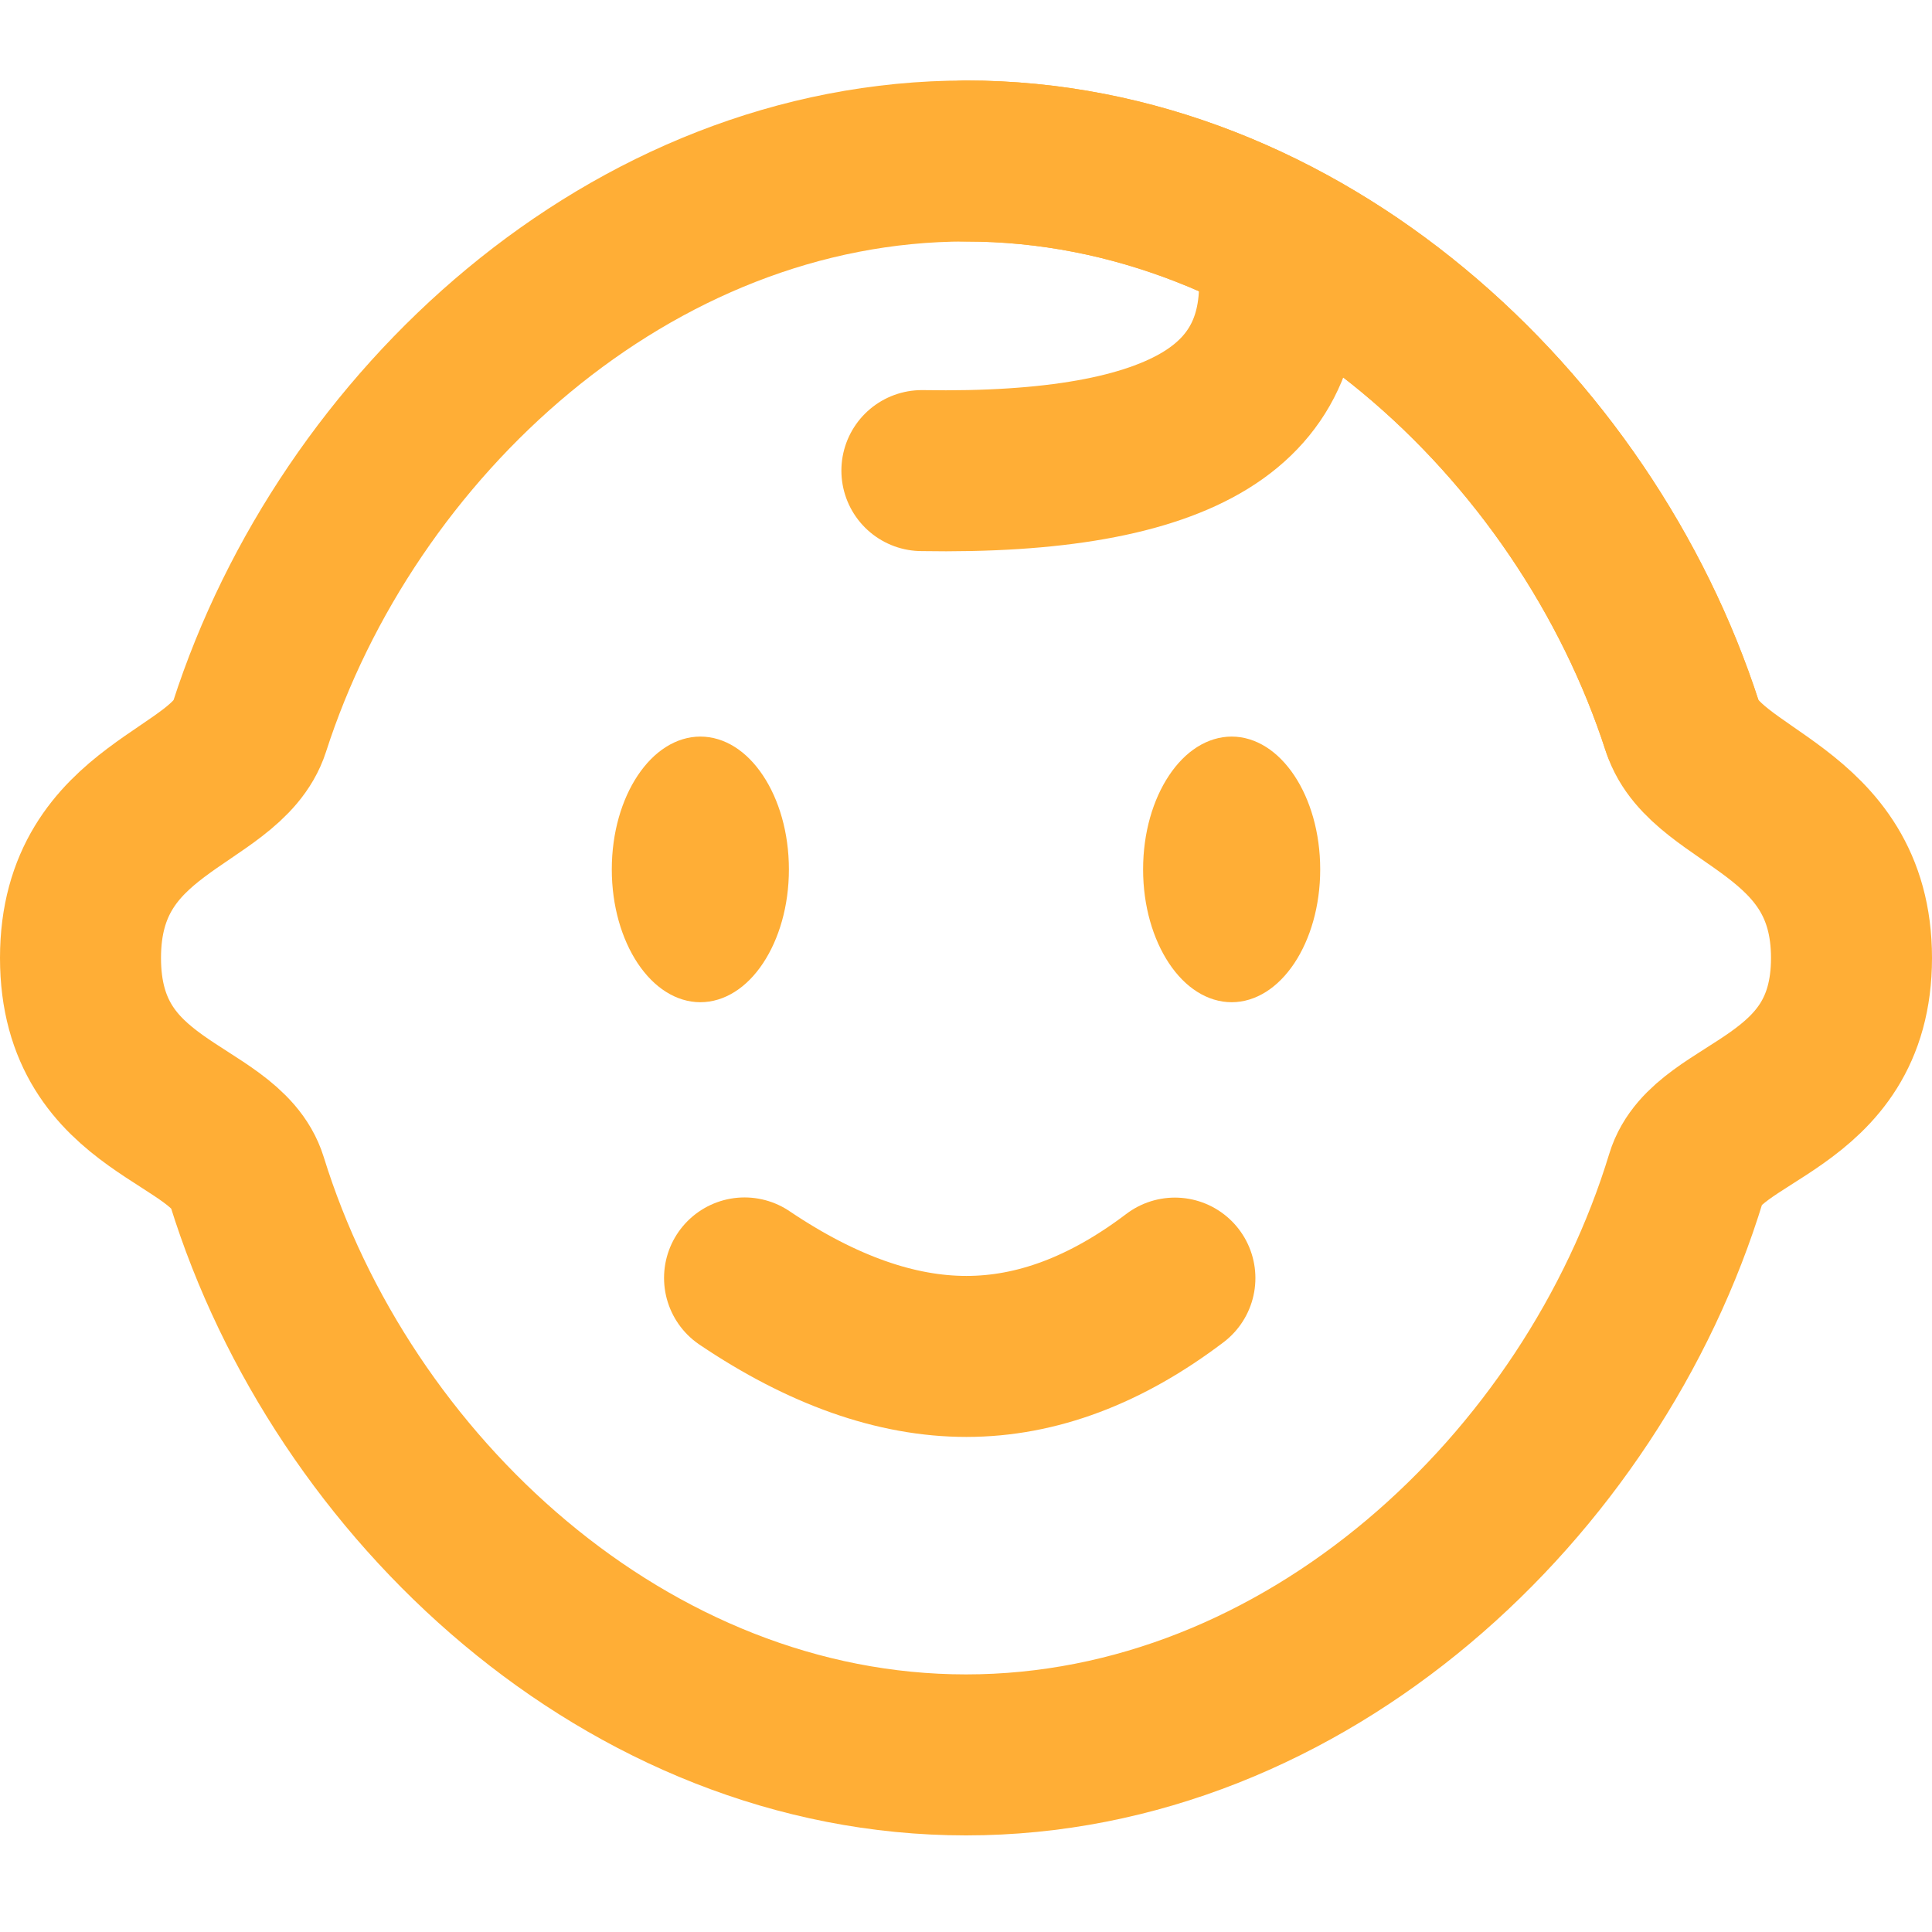 <svg width="24" height="24" viewBox="0 0 24 24" fill="none" xmlns="http://www.w3.org/2000/svg">
<path d="M12 21.8C16.216 21.8 19.78 18.459 20.947 14.625C21.209 13.762 23 13.762 23 11.9C23 10.037 21.192 9.93 20.899 9.024C19.686 5.268 16.16 2 12 2C7.838 2 4.31 5.27 3.099 9.03C2.808 9.935 1 10.005 1 11.9C1 13.795 2.796 13.795 3.067 14.671C4.248 18.482 7.801 21.8 12 21.8Z" stroke="#FFAE36" stroke-width="2"/>
<path d="M20.899 9.024C19.686 5.268 16.16 2 12 2" stroke="#FFAE36" stroke-width="2" stroke-linecap="round"/>
<path d="M9.55 10.8C9.55 11.213 9.438 11.575 9.27 11.828C9.101 12.082 8.894 12.2 8.7 12.2C8.506 12.2 8.3 12.082 8.13 11.828C7.962 11.575 7.85 11.213 7.85 10.8C7.85 10.386 7.962 10.024 8.13 9.772C8.3 9.518 8.506 9.4 8.7 9.4C8.895 9.4 9.101 9.518 9.27 9.772C9.438 10.024 9.55 10.387 9.55 10.8Z" fill="#FFAE36" stroke="#FFAE36" stroke-width="0.5"/>
<path d="M16.15 10.8C16.15 11.213 16.038 11.575 15.87 11.828C15.7 12.082 15.494 12.2 15.3 12.2C15.106 12.2 14.899 12.082 14.73 11.828C14.562 11.575 14.45 11.213 14.45 10.8C14.45 10.386 14.562 10.024 14.73 9.772C14.899 9.518 15.106 9.4 15.3 9.4C15.494 9.4 15.7 9.518 15.87 9.772C16.038 10.024 16.15 10.387 16.15 10.8Z" fill="#FFAE36" stroke="#FFAE36" stroke-width="0.5"/>
<path fill-rule="evenodd" clip-rule="evenodd" d="M9.249 15.875C10.214 16.525 11.133 16.85 12.005 16.85C12.876 16.85 13.739 16.526 14.595 15.877" fill="#FFAE36"/>
<path d="M9.249 15.875C10.214 16.525 11.133 16.85 12.005 16.85C12.876 16.85 13.739 16.526 14.595 15.877" stroke="#FFAE36" stroke-width="2" stroke-linecap="round"/>
<path d="M15.864 3.1C15.998 4.067 15.703 4.773 14.979 5.219C14.256 5.665 13.08 5.874 11.452 5.846" stroke="#FFAE36" stroke-width="2" stroke-linecap="round"/>
</svg>
